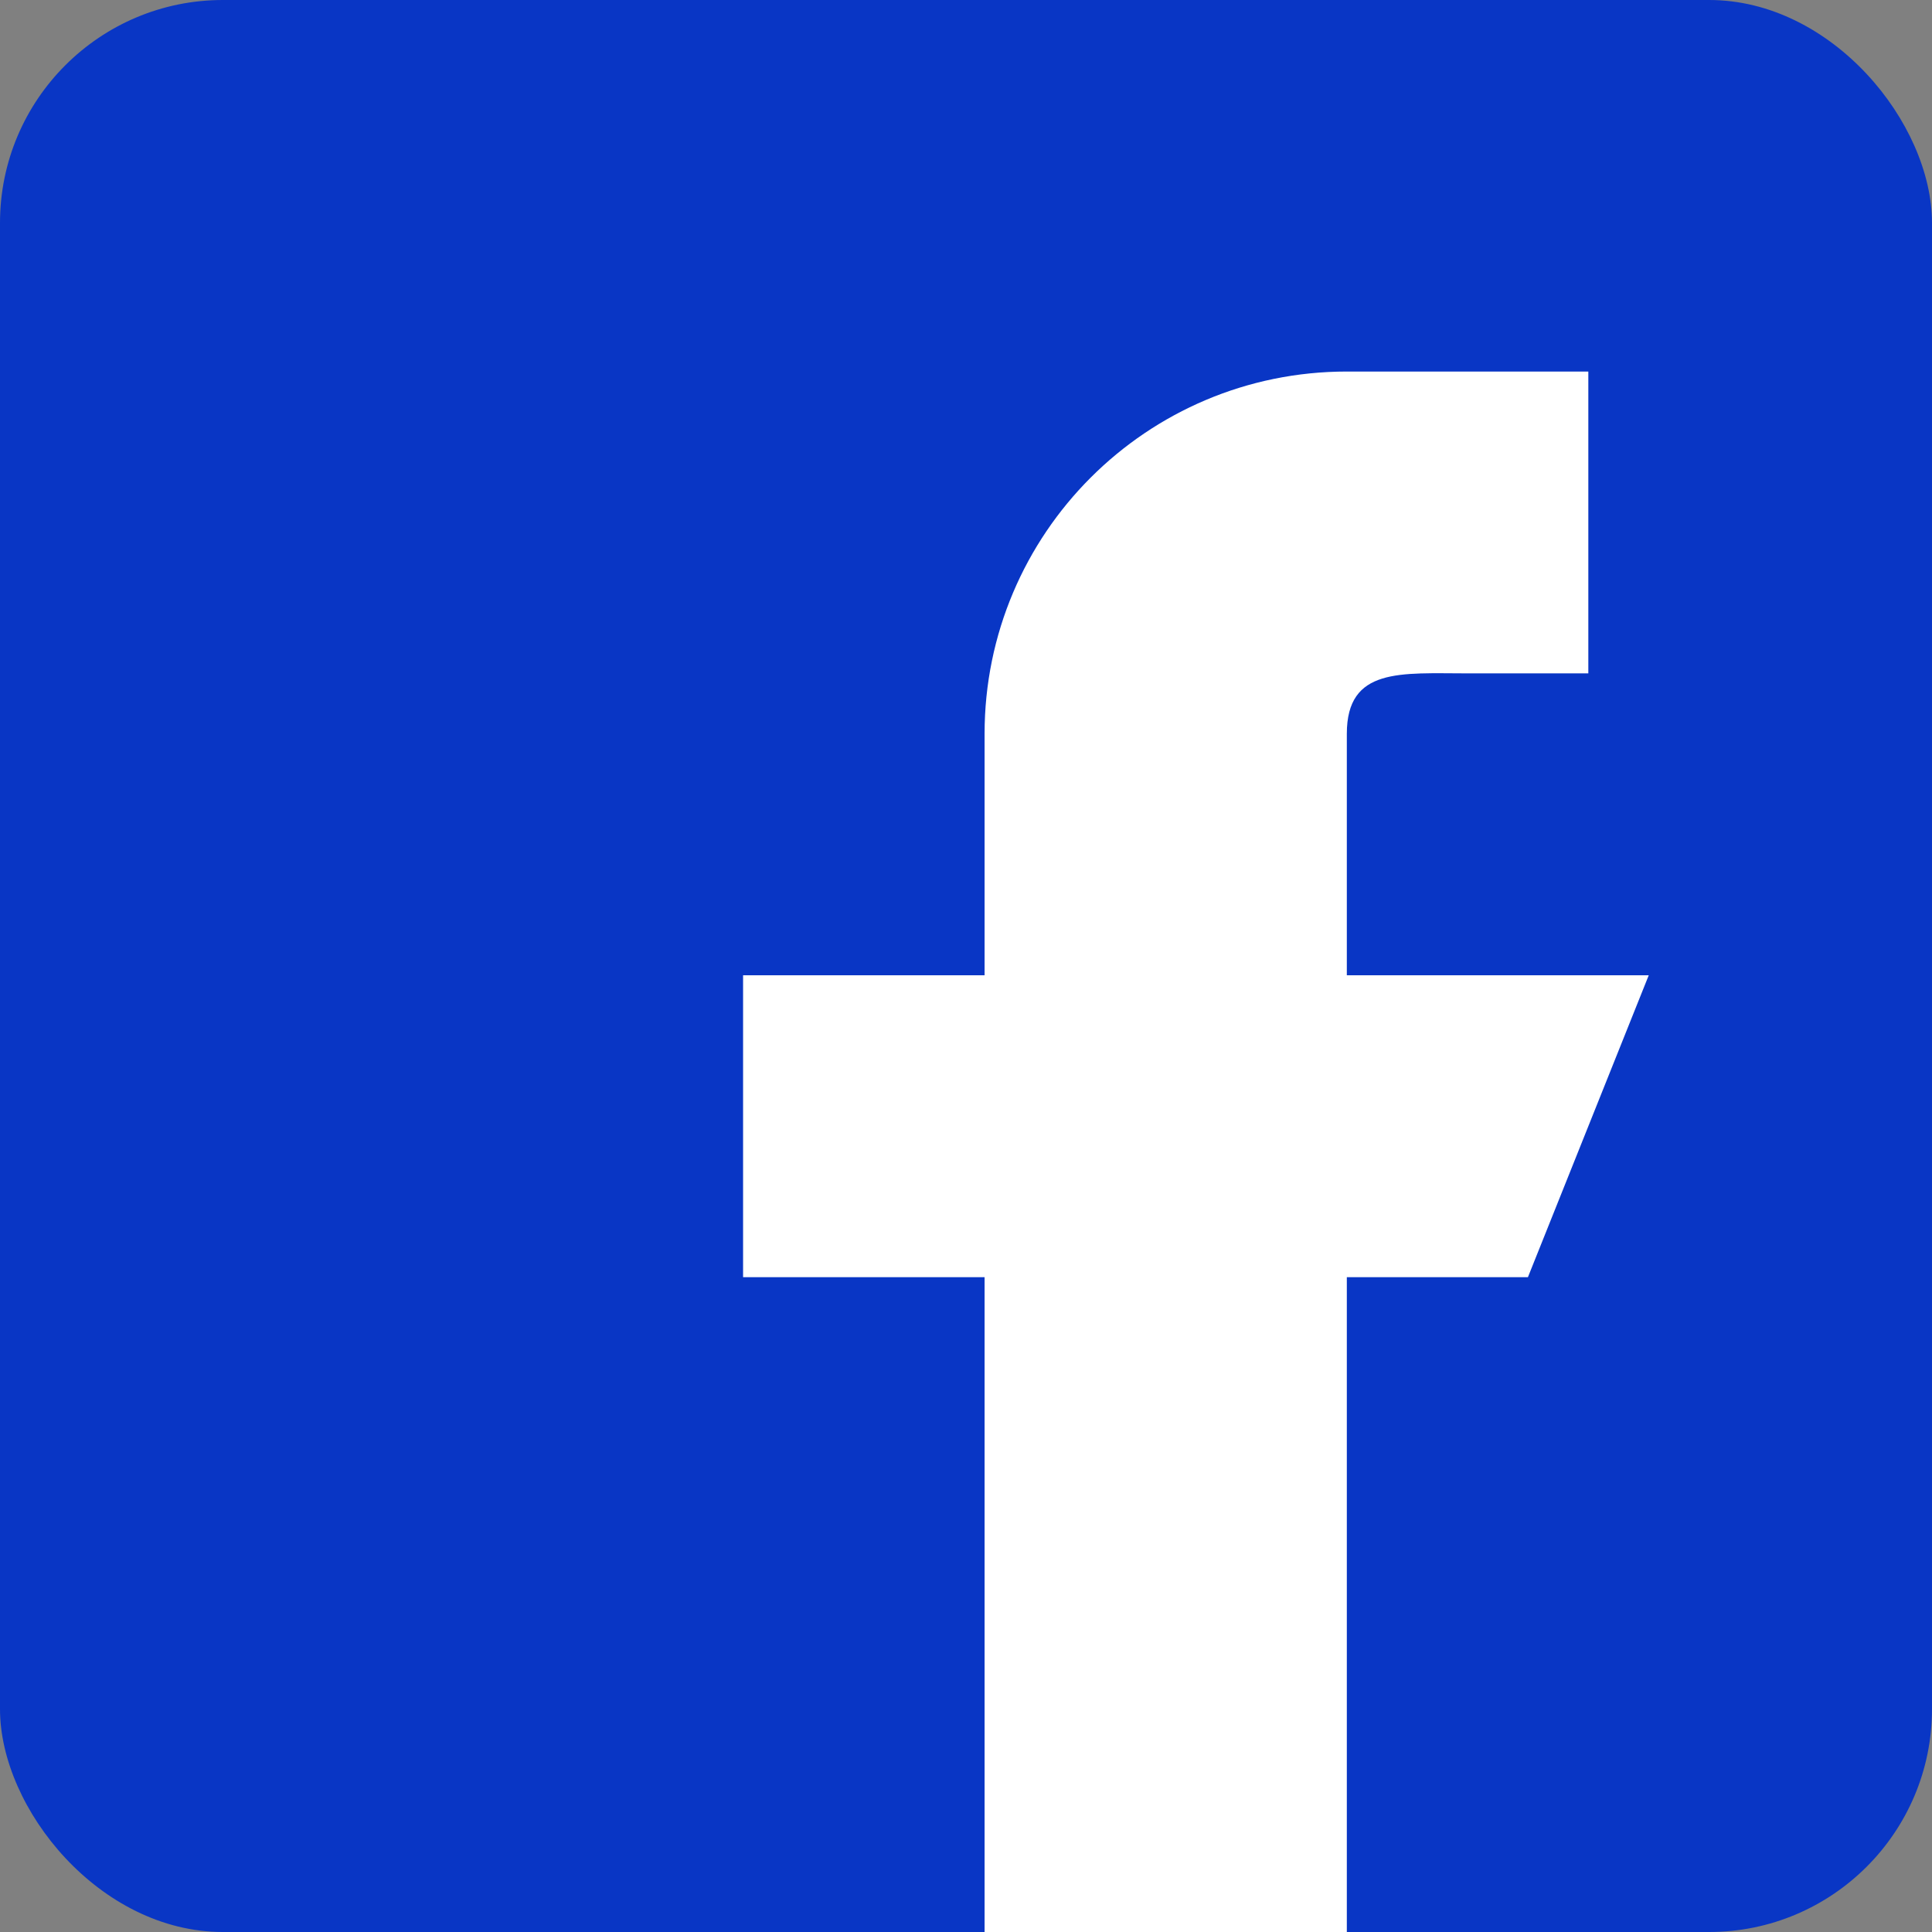 <svg width="26" height="26" viewBox="0 0 26 26" fill="none" xmlns="http://www.w3.org/2000/svg">
<rect x="0" y="0" width="26" height="26" fill="#808080" stroke="none"/>
<g clip-path="url(#clip0_4_2638)">
<rect width="26" height="26" rx="3" fill="#0936C5"/>
<path d="M22.188 13.125H18.125V9.875C18.125 8.978 18.853 9.062 19.75 9.062H21.375V5H18.125C15.432 5 13.25 7.182 13.25 9.875V13.125H10V17.188H13.25V26.125H18.125V17.188H20.562L22.188 13.125Z" fill="white"/>
</g>
<defs>
<clipPath id="clip0_4_2638">
<rect width="26" height="26" fill="white"/>
</clipPath>
</defs>
</svg>
